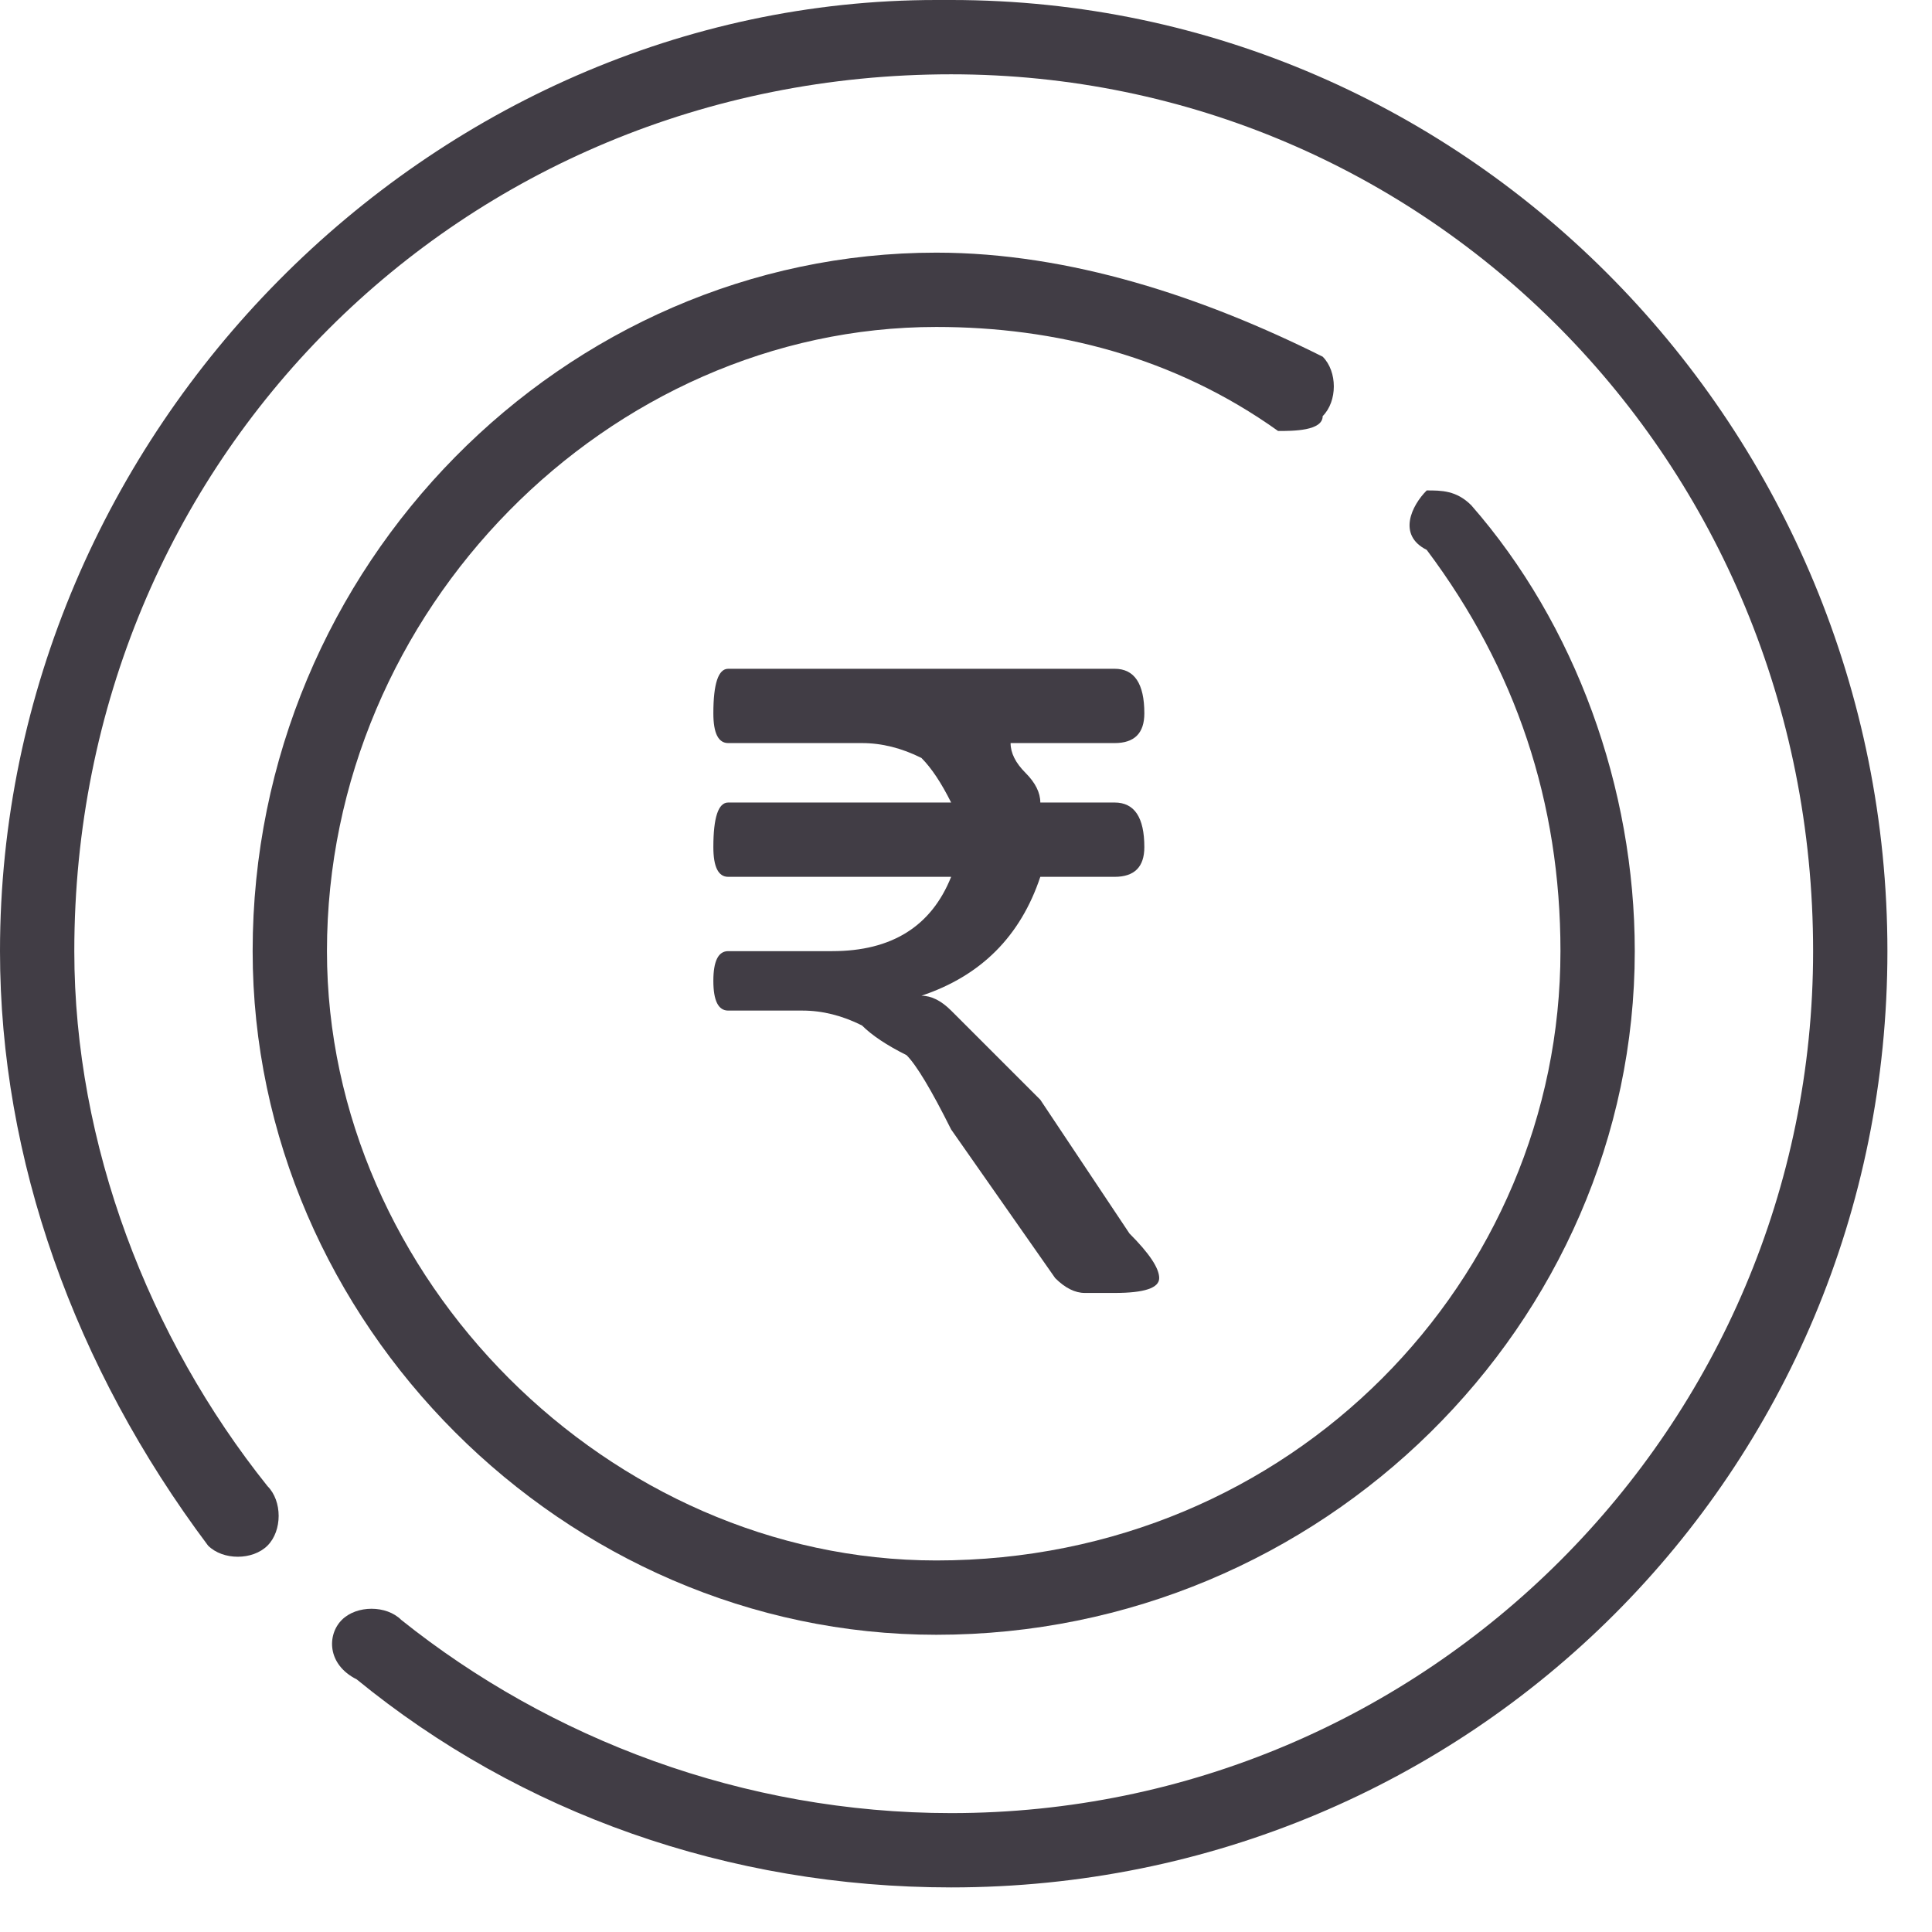 <svg version="1.2" xmlns="http://www.w3.org/2000/svg" viewBox="0 0 13 13" width="45" height="45">
	<title>best_prices</title>
	<style>
		.s0 { fill: #413d45 } 
	</style>
	<g id="Layer_x0020_1">
		<path class="s0" d="m6.3 0c-3.4 0-6.3 2.9-6.3 6.4 0 1.4 0.5 2.8 1.4 4 0.1 0.1 0.3 0.1 0.4 0 0.1-0.1 0.1-0.3 0-0.4-0.8-1-1.3-2.3-1.3-3.6 0-3.3 2.6-5.9 5.9-5.9 3.2 0 5.8 2.6 5.8 5.9 0 3.2-2.6 5.8-5.8 5.8-1.4 0-2.7-0.5-3.7-1.3-0.1-0.1-0.3-0.1-0.4 0-0.1 0.1-0.1 0.3 0.1 0.4 1.1 0.9 2.5 1.4 4 1.4 3.5 0 6.3-2.8 6.3-6.3 0-3.5-2.8-6.4-6.3-6.4q0 0-0.1 0z"/>
		<path class="s0" d="m8.9 2.8c0.1-0.1 0.1-0.3 0-0.4-0.8-0.4-1.7-0.7-2.6-0.7-2.5 0-4.6 2.1-4.6 4.7 0 2.5 2.1 4.6 4.6 4.6 2.6 0 4.7-2.1 4.7-4.6 0-1.1-0.4-2.2-1.1-3-0.1-0.1-0.2-0.1-0.3-0.1-0.1 0.1-0.2 0.3 0 0.4 0.6 0.8 0.9 1.7 0.9 2.7 0 2.2-1.8 4.1-4.2 4.1-2.2 0-4.1-1.9-4.1-4.1 0-2.3 1.9-4.2 4.1-4.2 0.8 0 1.6 0.2 2.3 0.7 0.1 0 0.3 0 0.3-0.1z"/>
		<path class="s0" d="m4.9 6.8q-0.1 0-0.1-0.2 0-0.2 0.1-0.2h0.7q0.6 0 0.8-0.5h-1.5q-0.1 0-0.1-0.2 0-0.3 0.1-0.3h1.5q-0.1-0.2-0.2-0.3-0.2-0.1-0.4-0.1h-0.9q-0.1 0-0.1-0.2 0-0.3 0.1-0.3h2.6q0.2 0 0.2 0.3 0 0.2-0.2 0.2h-0.7q0 0.1 0.1 0.2 0.1 0.1 0.1 0.2h0.5q0.2 0 0.2 0.3 0 0.2-0.2 0.2h-0.5q-0.1 0.3-0.3 0.5-0.2 0.2-0.5 0.3 0.1 0 0.2 0.1 0.1 0.1 0.2 0.2 0.1 0.1 0.4 0.4l0.6 0.9q0.2 0.2 0.2 0.3 0 0.1-0.3 0.1-0.2 0-0.2 0-0.1 0-0.2-0.1l-0.7-1q-0.2-0.4-0.3-0.5-0.2-0.1-0.3-0.2-0.2-0.1-0.4-0.1h-0.5z"/>
	</g>
</svg>